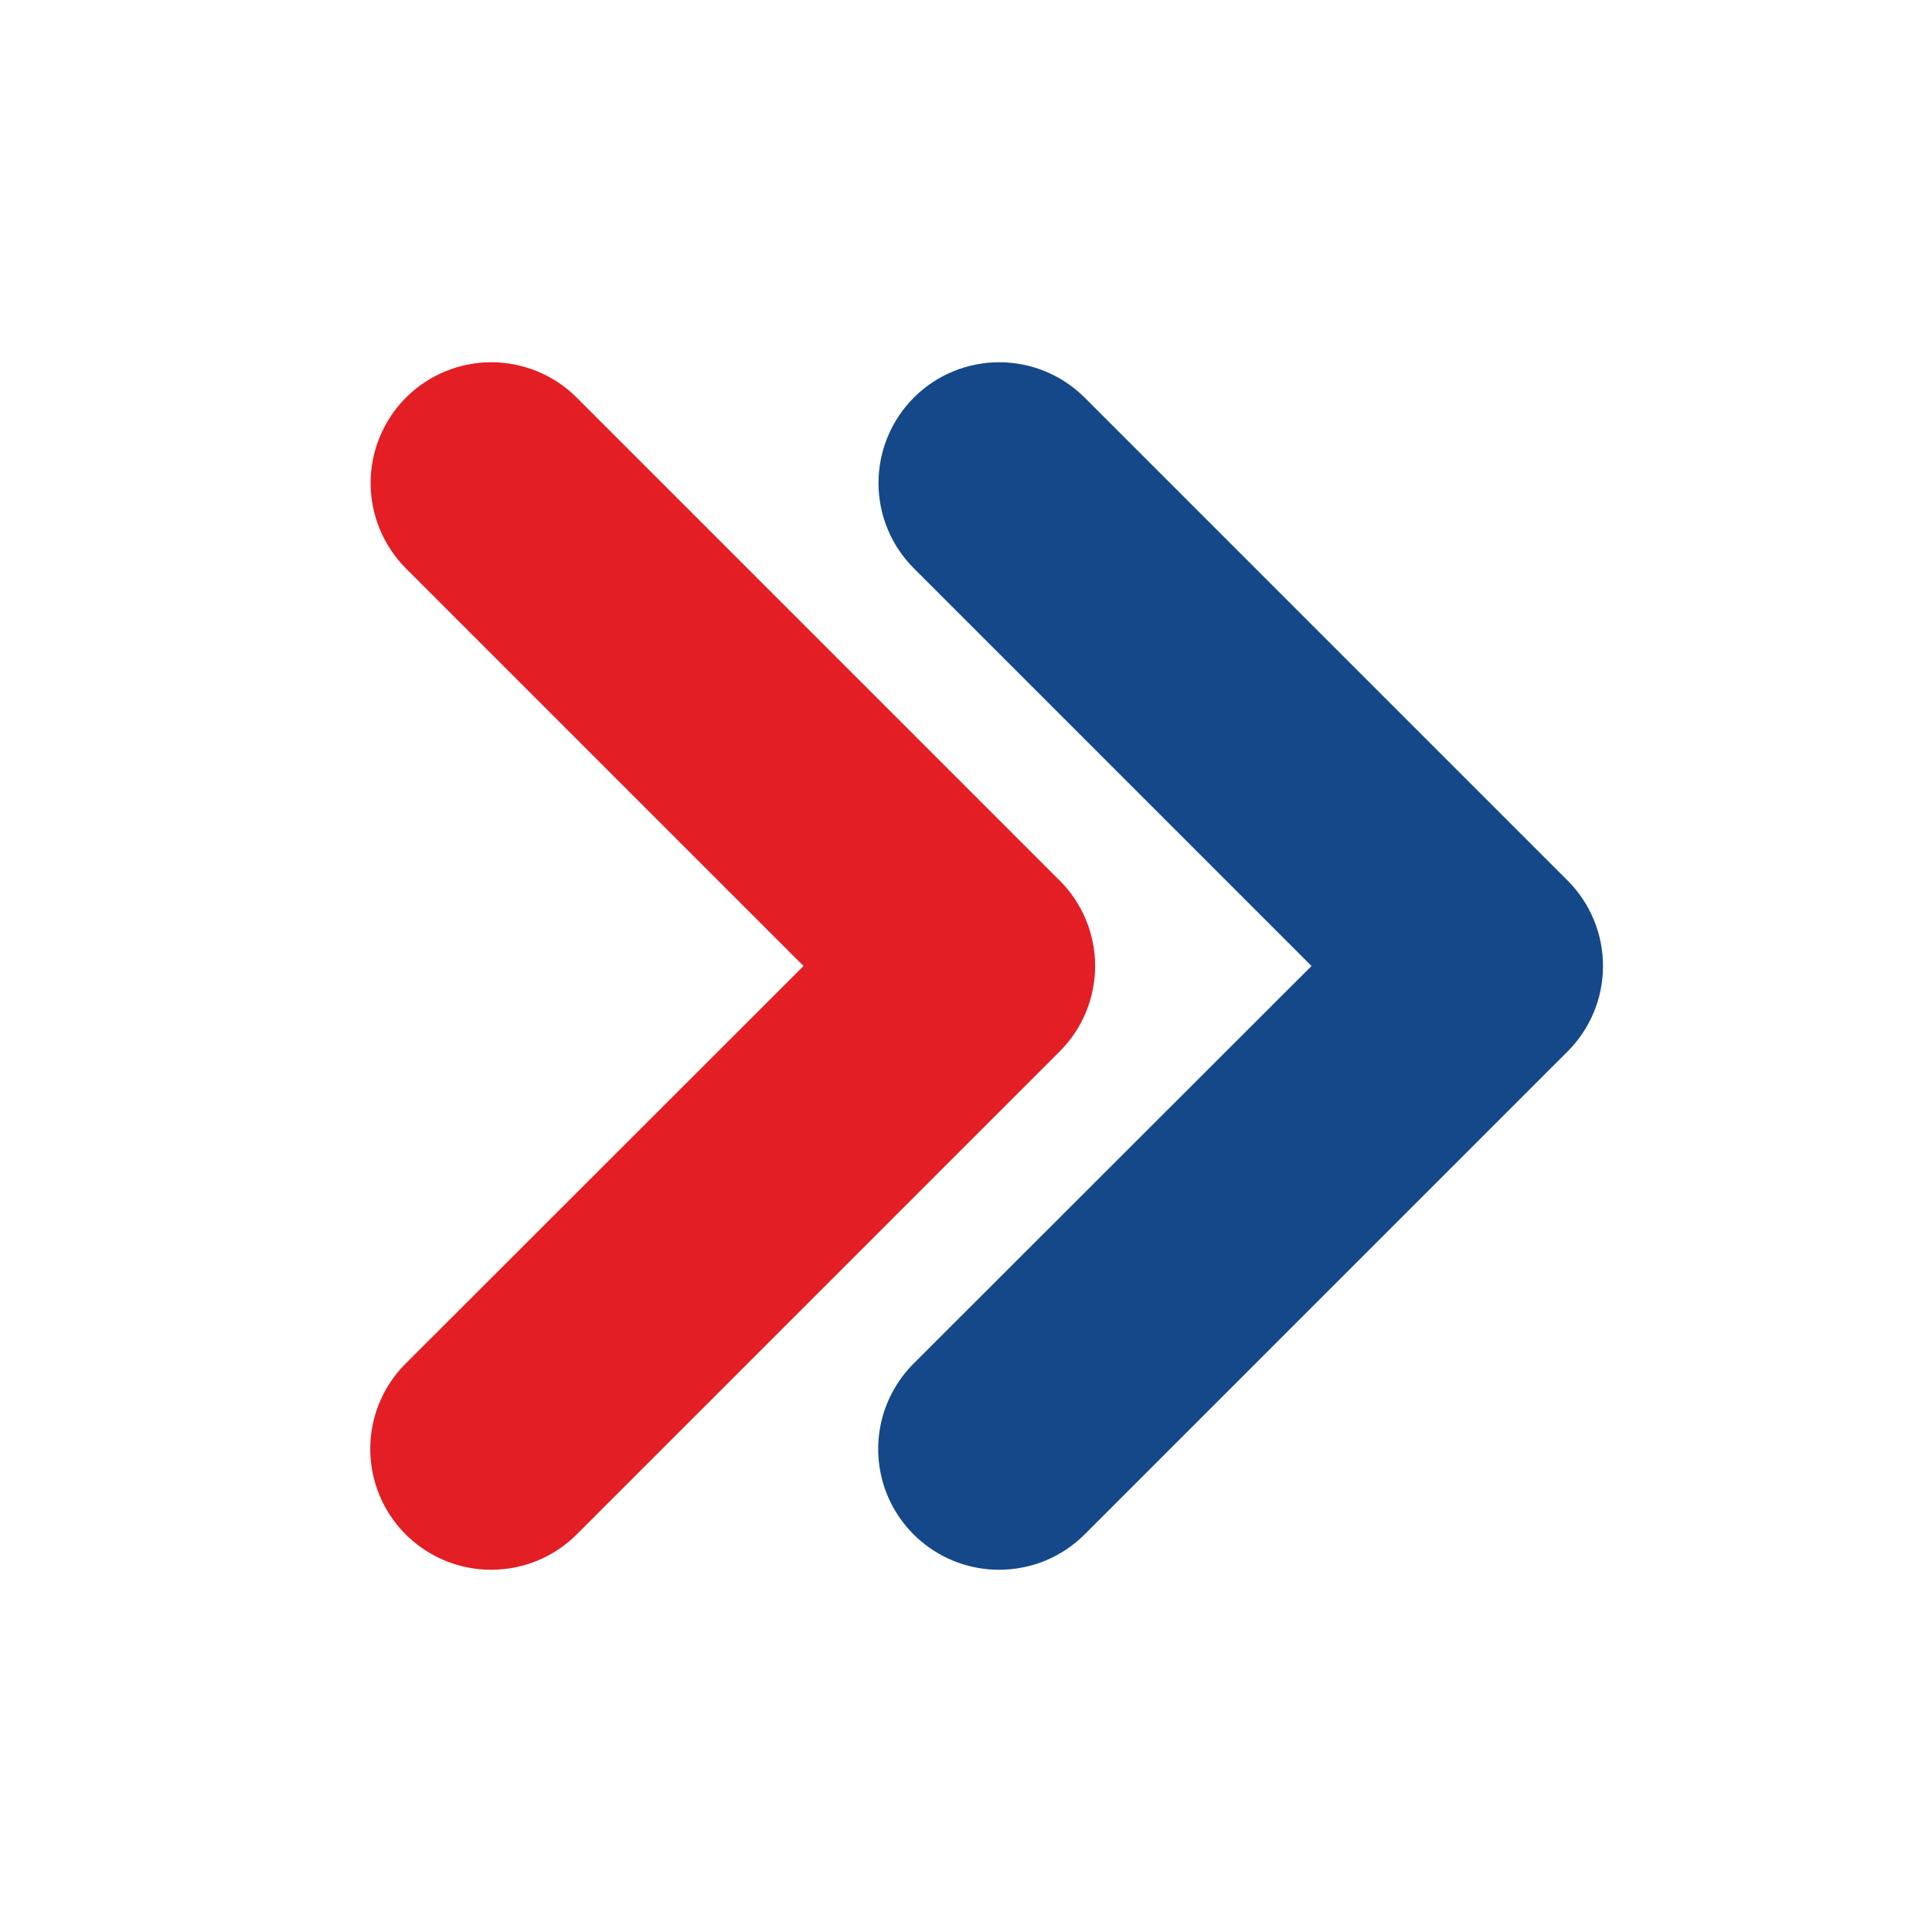 <svg width="24" height="24" viewBox="0 0 24 24" fill="none" xmlns="http://www.w3.org/2000/svg">
<path d="M6.1 19.5C5.804 19.5 5.513 19.412 5.267 19.247C5.02 19.082 4.827 18.848 4.714 18.574C4.6 18.3 4.571 17.998 4.628 17.707C4.686 17.416 4.829 17.149 5.039 16.939L9.982 12L5.043 7.061C4.762 6.78 4.604 6.398 4.604 6C4.604 5.602 4.762 5.221 5.043 4.939C5.324 4.658 5.706 4.5 6.103 4.5C6.501 4.5 6.883 4.658 7.164 4.939L13.164 10.939C13.304 11.078 13.414 11.244 13.49 11.426C13.565 11.608 13.604 11.803 13.604 12C13.604 12.197 13.565 12.392 13.49 12.574C13.414 12.756 13.304 12.922 13.164 13.061L7.164 19.061C7.025 19.201 6.859 19.311 6.676 19.387C6.493 19.462 6.298 19.5 6.1 19.5Z" fill="#E31E25"/>
<path d="M12.41 19.5C12.113 19.5 11.823 19.412 11.576 19.247C11.329 19.082 11.137 18.848 11.023 18.574C10.91 18.3 10.88 17.998 10.938 17.707C10.996 17.416 11.139 17.149 11.349 16.939L16.292 12L11.353 7.061C11.071 6.78 10.913 6.398 10.913 6C10.913 5.602 11.071 5.221 11.352 4.939C11.633 4.658 12.015 4.5 12.413 4.5C12.811 4.5 13.192 4.658 13.474 4.939L19.474 10.939C19.613 11.078 19.724 11.244 19.799 11.426C19.875 11.608 19.913 11.803 19.913 12C19.913 12.197 19.875 12.392 19.799 12.574C19.724 12.756 19.613 12.922 19.474 13.061L13.474 19.061C13.334 19.201 13.168 19.311 12.986 19.387C12.803 19.462 12.607 19.5 12.41 19.5Z" fill="#154889"/>
</svg>
